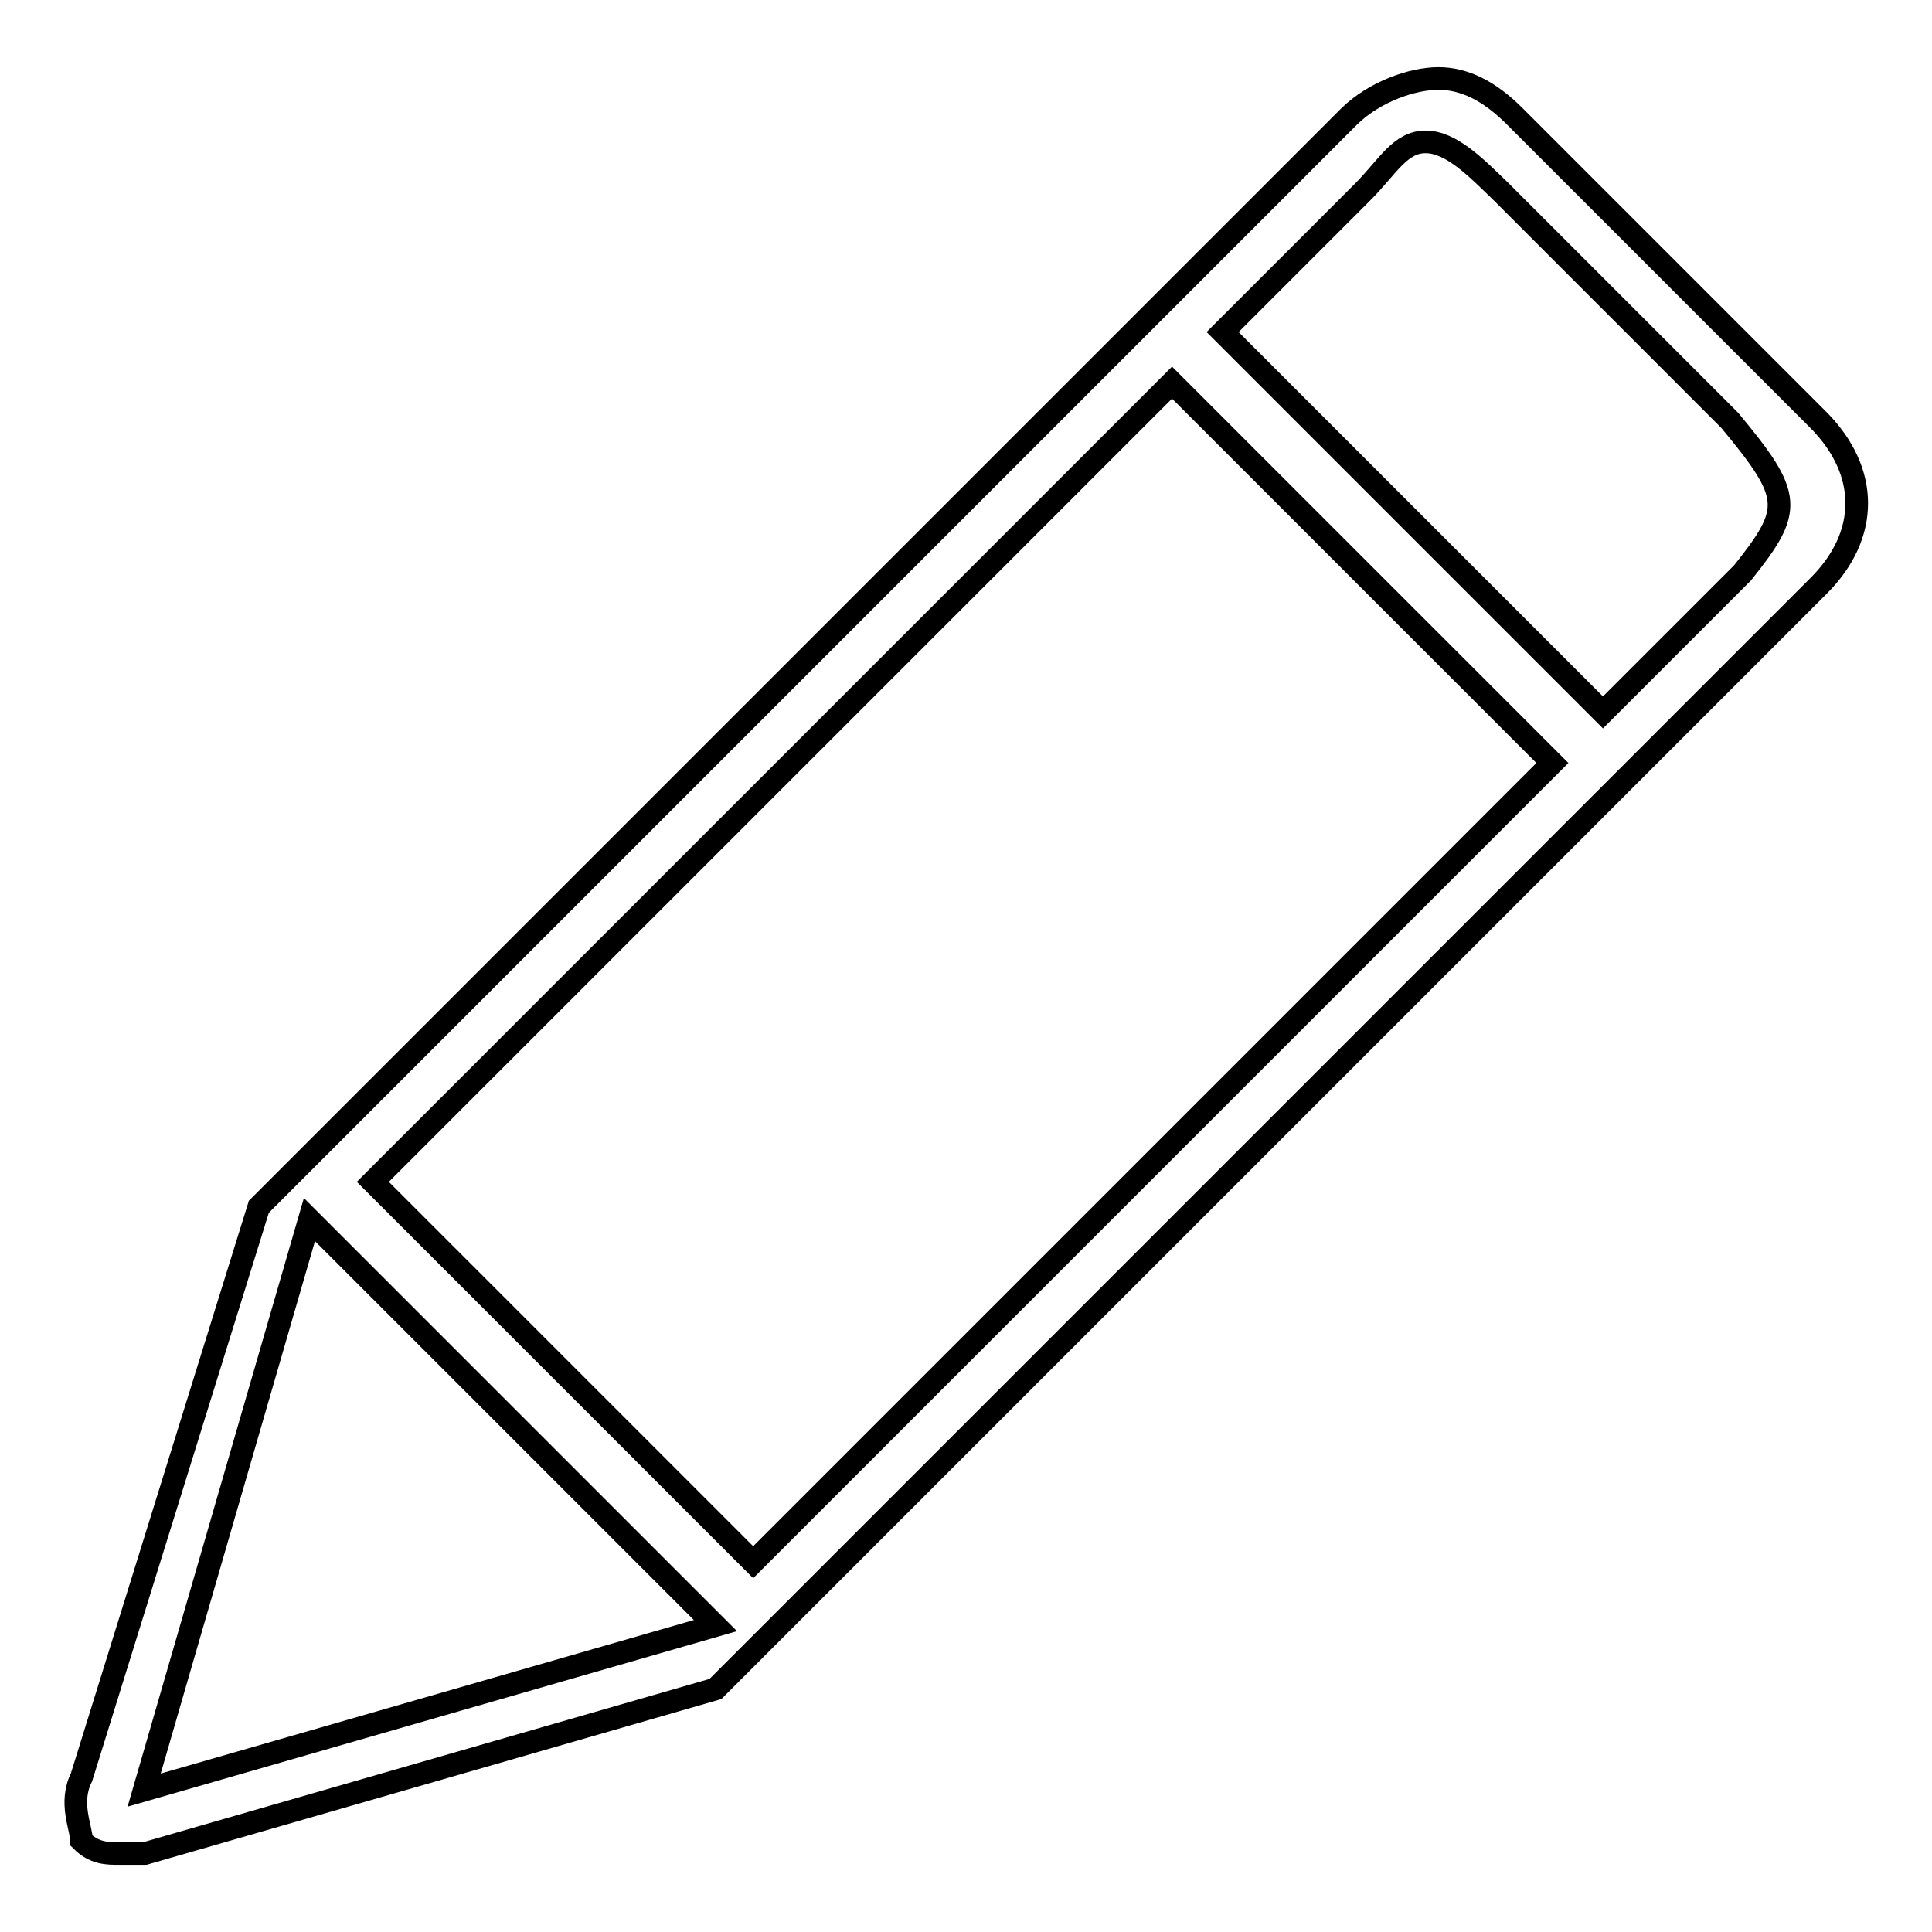 <?xml version="1.0" encoding="utf-8"?>
<!-- Svg Vector Icons : http://www.onlinewebfonts.com/icon -->
<!DOCTYPE svg PUBLIC "-//W3C//DTD SVG 1.1//EN" "http://www.w3.org/Graphics/SVG/1.1/DTD/svg11.dtd">
<svg version="1.1" xmlns="http://www.w3.org/2000/svg" xmlns:xlink="http://www.w3.org/1999/xlink" x="0px" y="0px" viewBox="0 0 256 256" enable-background="new 0 0 256 256" xml:space="preserve">
<g> <path stroke-width="3" fill-opacity="0" stroke="#000000"  d="M241,55.7l-40.3-40.3c-3.4-3.4-6.7-5-10.1-5c-3.4,0-8.4,1.7-11.8,5L34.3,159.9l-23.5,75.6 c-1.7,3.4,0,6.7,0,8.4c1.7,1.7,3.4,1.7,5,1.7h3.4l75.6-21.8L241,77.6C247.7,70.9,247.7,62.5,241,55.7z M19.1,237.2L41,161.6 l53.8,53.8L19.1,237.2z M99.8,207l-50.4-50.4L155.3,50.7l50.4,50.4L99.8,207z M230.9,75.9l-18.5,18.5L162,44l18.5-18.5 c3.4-3.4,5-6.7,8.4-6.7c3.4,0,6.7,3.4,10.1,6.7l30.2,30.2C237.6,65.8,237.6,67.5,230.9,75.9L230.9,75.9z"/></g>
</svg>